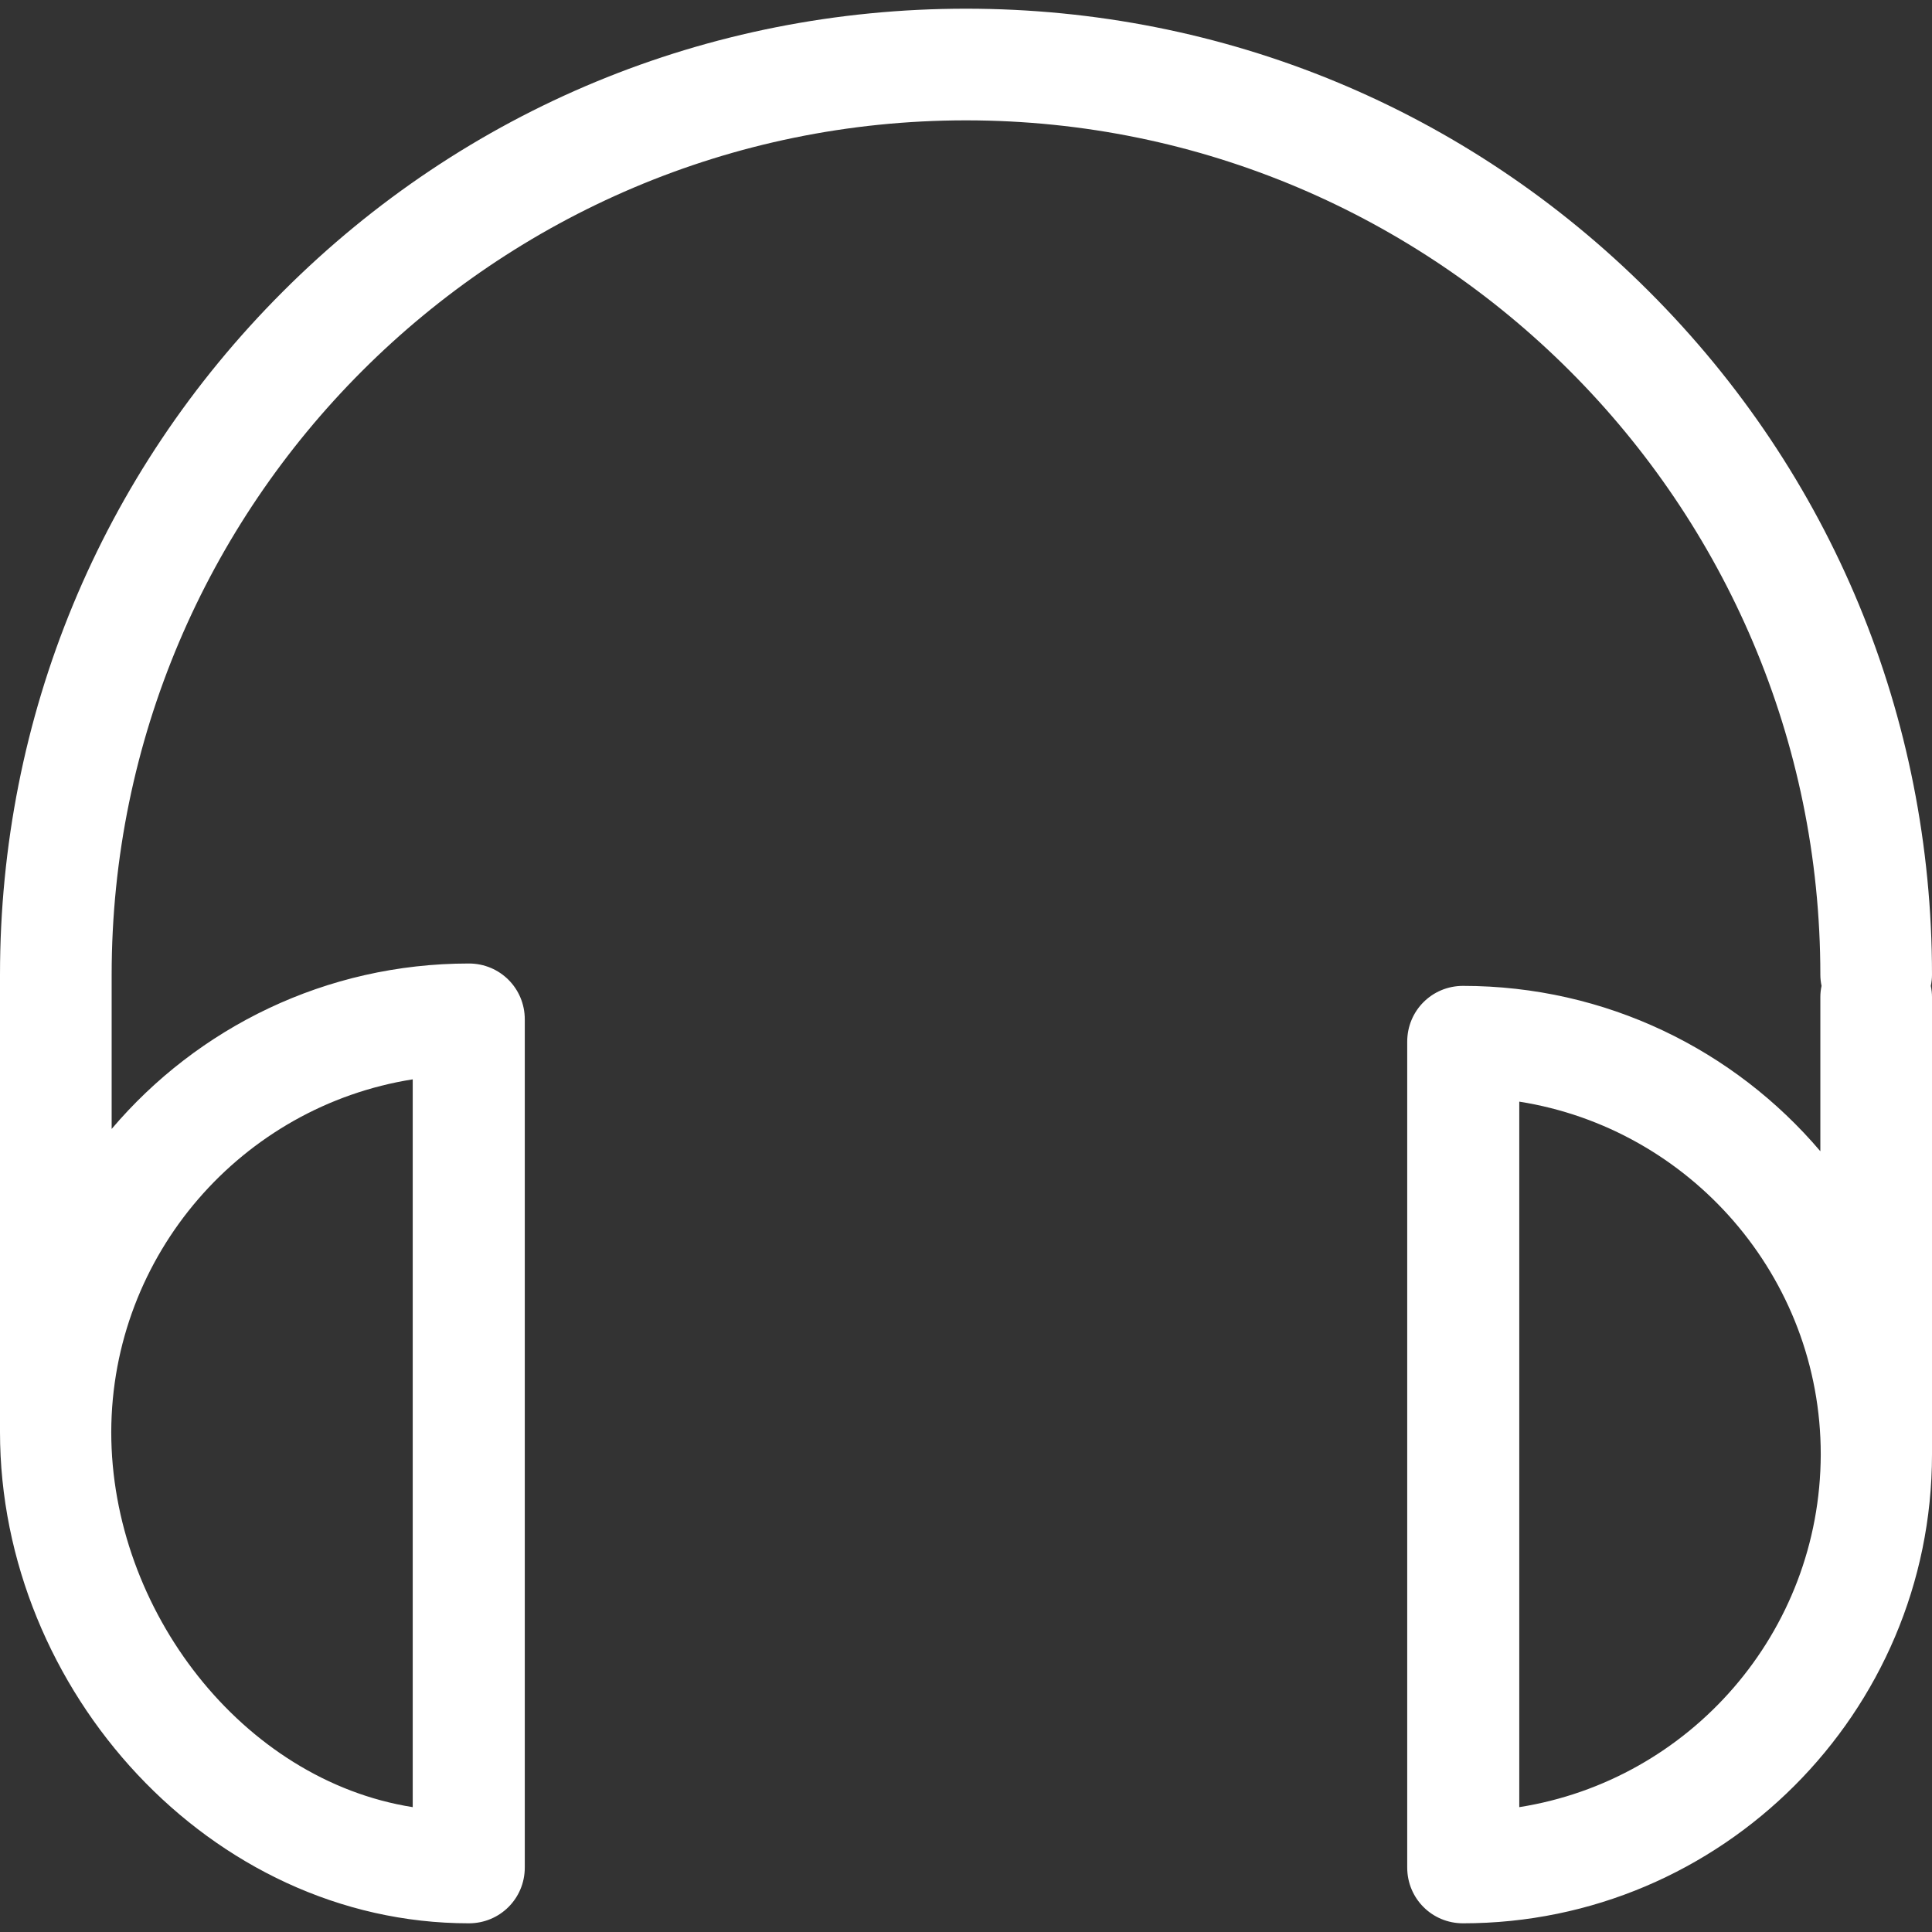 <svg width="24" height="24" viewBox="0 0 24 24" fill="none" xmlns="http://www.w3.org/2000/svg">
<rect x="0" y="0" width="24" height="24" fill="#333333" stroke="none"/>
<g clip-path="url(#clip0)">
<path d="M24 12.108C24 8.902 22.752 5.887 20.486 3.622C18.221 1.356 15.205 0.108 12 0.108C8.794 0.108 5.779 1.356 3.514 3.622C1.248 5.887 -0 8.902 -0 12.108V17.789C-0 21 2.615 23.892 5.825 23.892C6.21 23.892 6.519 23.584 6.519 23.199V12.663C6.519 12.277 6.21 11.969 5.825 11.969C4.048 11.969 2.455 12.765 1.387 14.024V12.108C1.387 6.257 6.149 1.495 12 1.495C17.851 1.495 22.613 6.257 22.613 12.108C22.613 12.154 22.618 12.2 22.628 12.247C22.618 12.293 22.613 12.339 22.613 12.385V14.301C21.544 13.043 19.952 12.247 18.174 12.247C17.789 12.247 17.481 12.555 17.481 12.94V23.199C17.481 23.584 17.789 23.892 18.174 23.892C21.385 23.892 24 21.277 24 18.067V12.385C24 12.339 23.995 12.293 23.985 12.247C23.995 12.2 24 12.154 24 12.108ZM5.127 13.408V22.449C3.01 22.115 1.382 19.998 1.382 17.789C1.387 15.581 3.01 13.742 5.127 13.408ZM18.873 22.449V13.685C20.99 14.019 22.618 15.858 22.618 18.067C22.613 20.281 20.99 22.115 18.873 22.449Z" fill="white"/>
</g>
<defs>
<clipPath id="clip0">
<rect x="-0" width="24" height="24" fill="white"/>
</clipPath>
</defs>
</svg>
